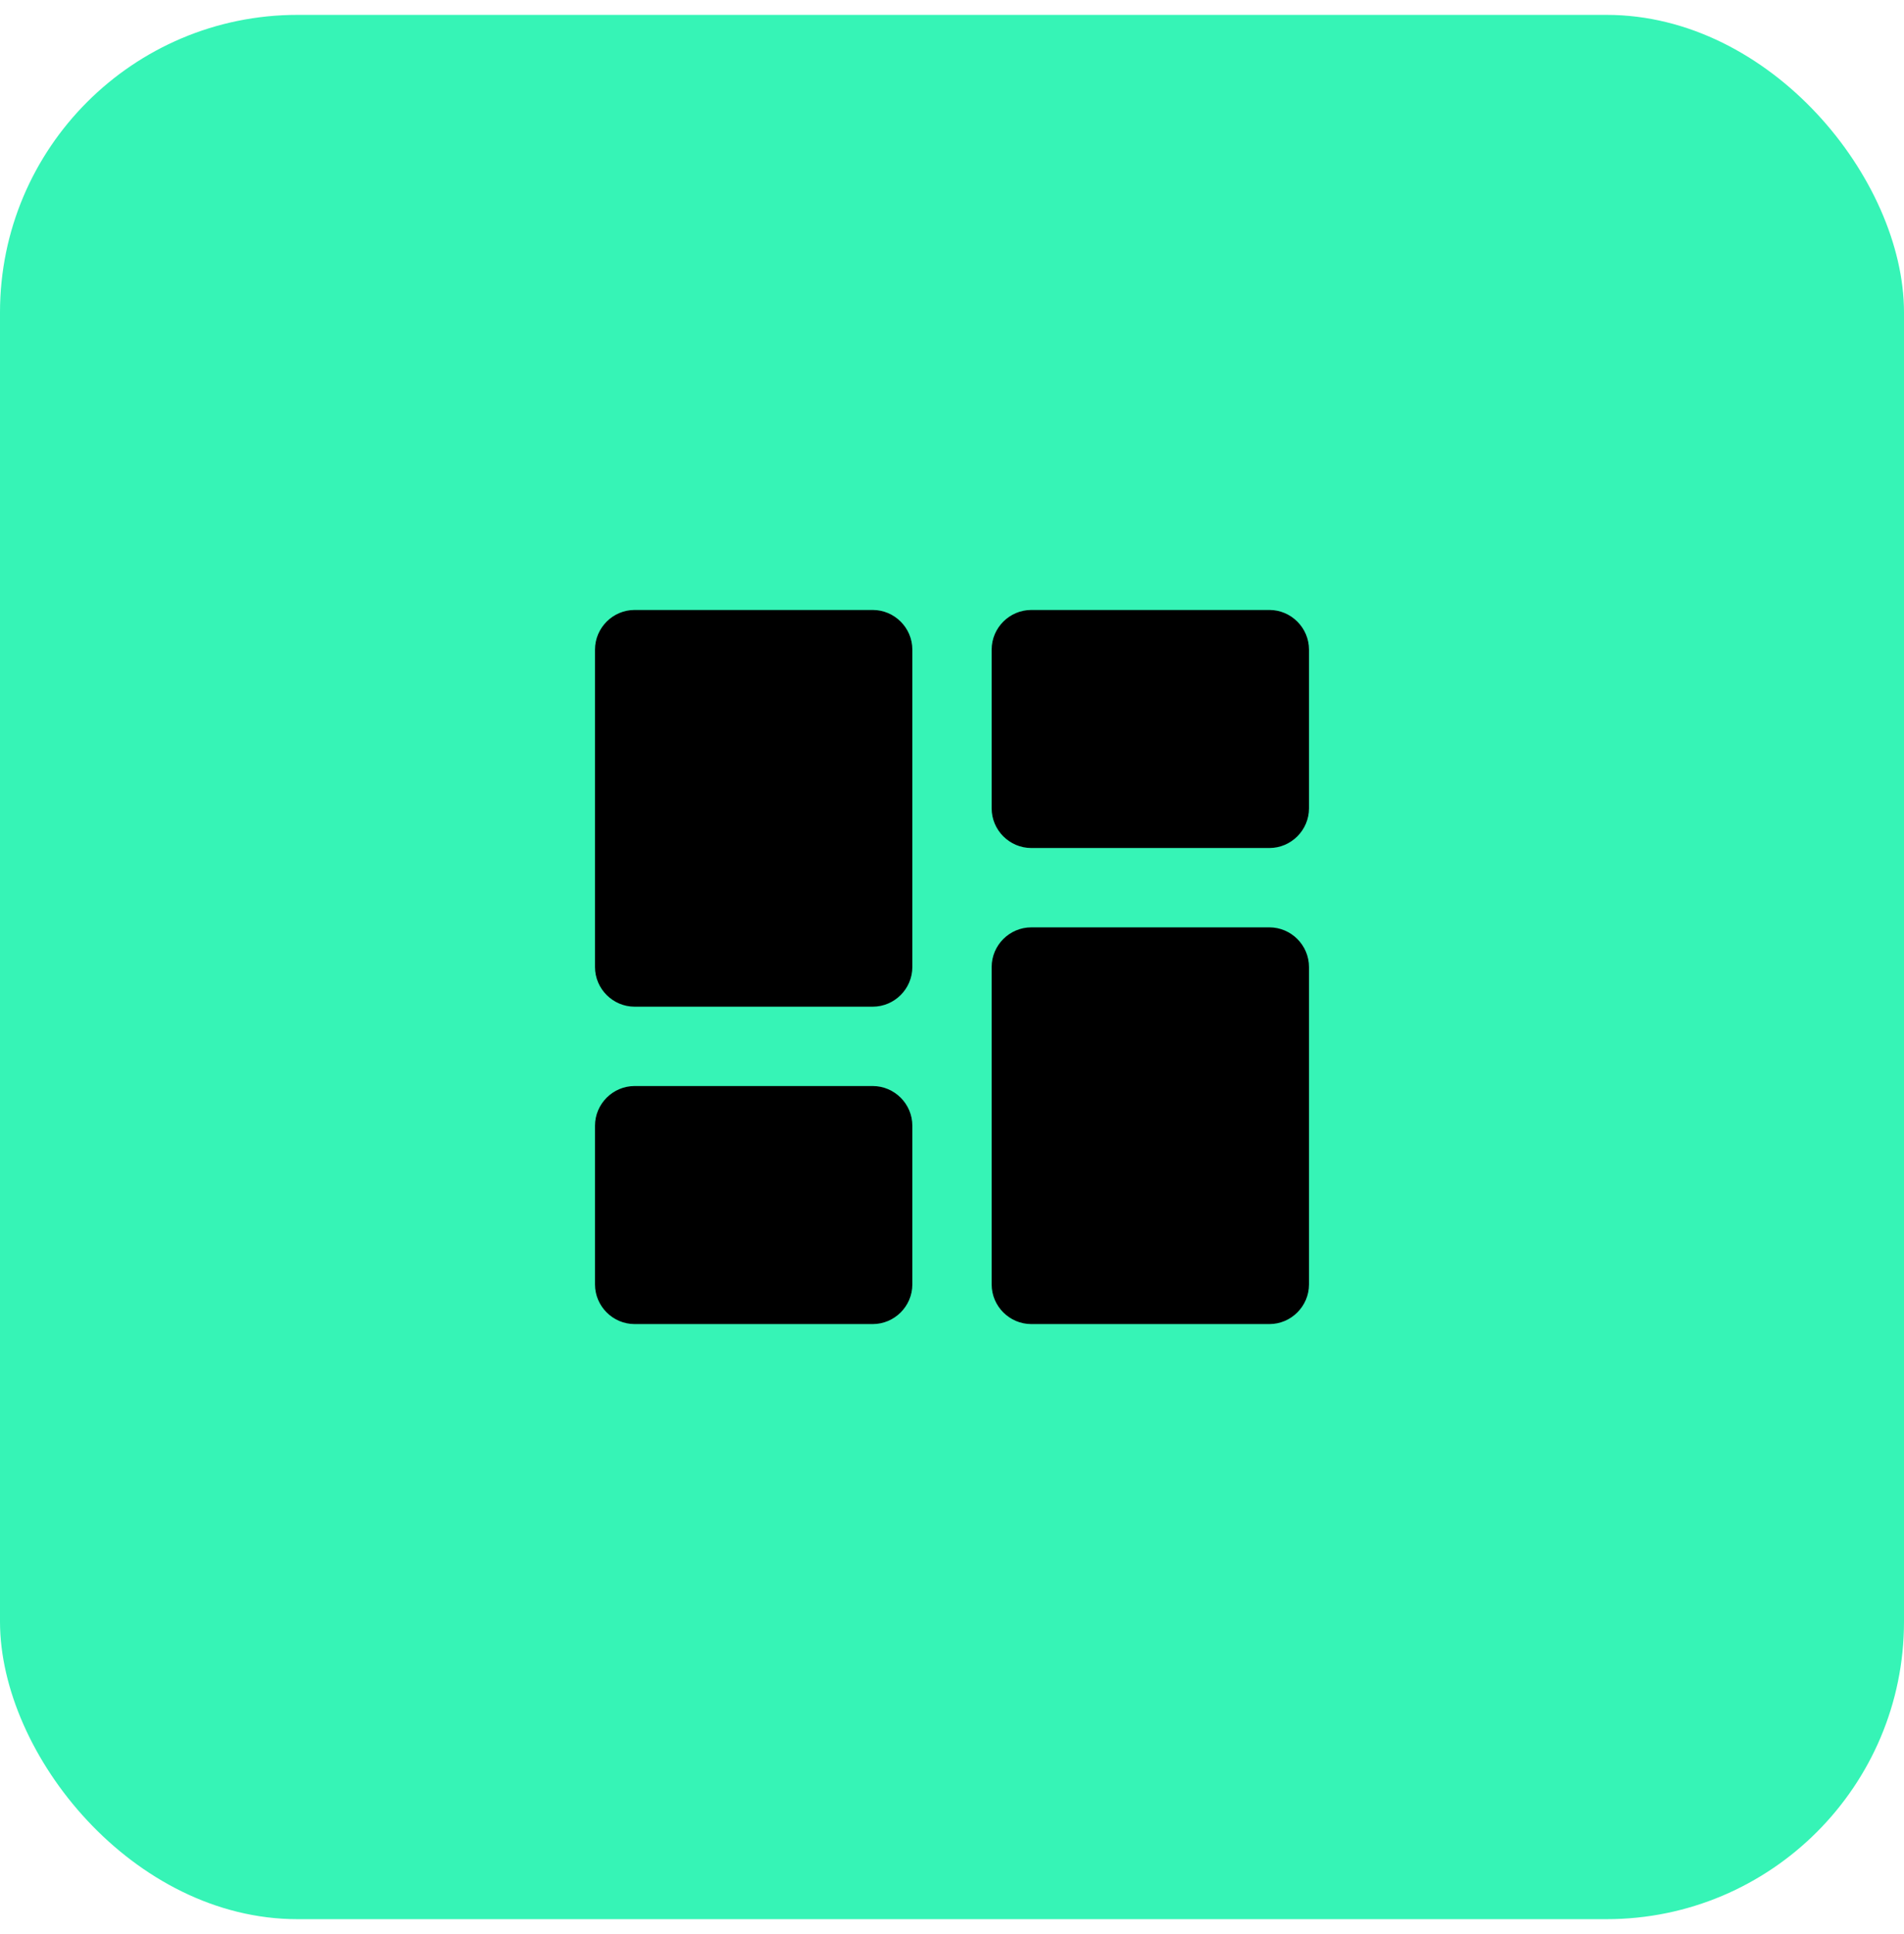 <svg width="64" height="65" viewBox="0 0 64 65" fill="none" xmlns="http://www.w3.org/2000/svg">
<rect y="0.5" width="64" height="64" rx="10" fill="#36F4B6"/>
<g clip-path="url(#clip0_2013_2918)">
<path d="M21.333 33.833H29.333C30.067 33.833 30.667 33.233 30.667 32.5V21.833C30.667 21.1 30.067 20.5 29.333 20.5H21.333C20.6 20.5 20 21.1 20 21.833V32.5C20 33.233 20.6 33.833 21.333 33.833ZM21.333 44.5H29.333C30.067 44.5 30.667 43.9 30.667 43.167V37.833C30.667 37.1 30.067 36.5 29.333 36.5H21.333C20.6 36.5 20 37.1 20 37.833V43.167C20 43.9 20.6 44.5 21.333 44.5ZM34.667 44.5H42.667C43.4 44.5 44 43.9 44 43.167V32.5C44 31.767 43.4 31.167 42.667 31.167H34.667C33.933 31.167 33.333 31.767 33.333 32.5V43.167C33.333 43.9 33.933 44.5 34.667 44.5ZM33.333 21.833V27.167C33.333 27.9 33.933 28.5 34.667 28.5H42.667C43.4 28.5 44 27.9 44 27.167V21.833C44 21.1 43.4 20.5 42.667 20.5H34.667C33.933 20.5 33.333 21.1 33.333 21.833Z" fill="black"/>
</g>
<defs>
<clipPath id="clip0_2013_2918">
<rect width="32" height="32" fill="white" transform="translate(16 16.5)"/>
</clipPath>
</defs>
</svg>
